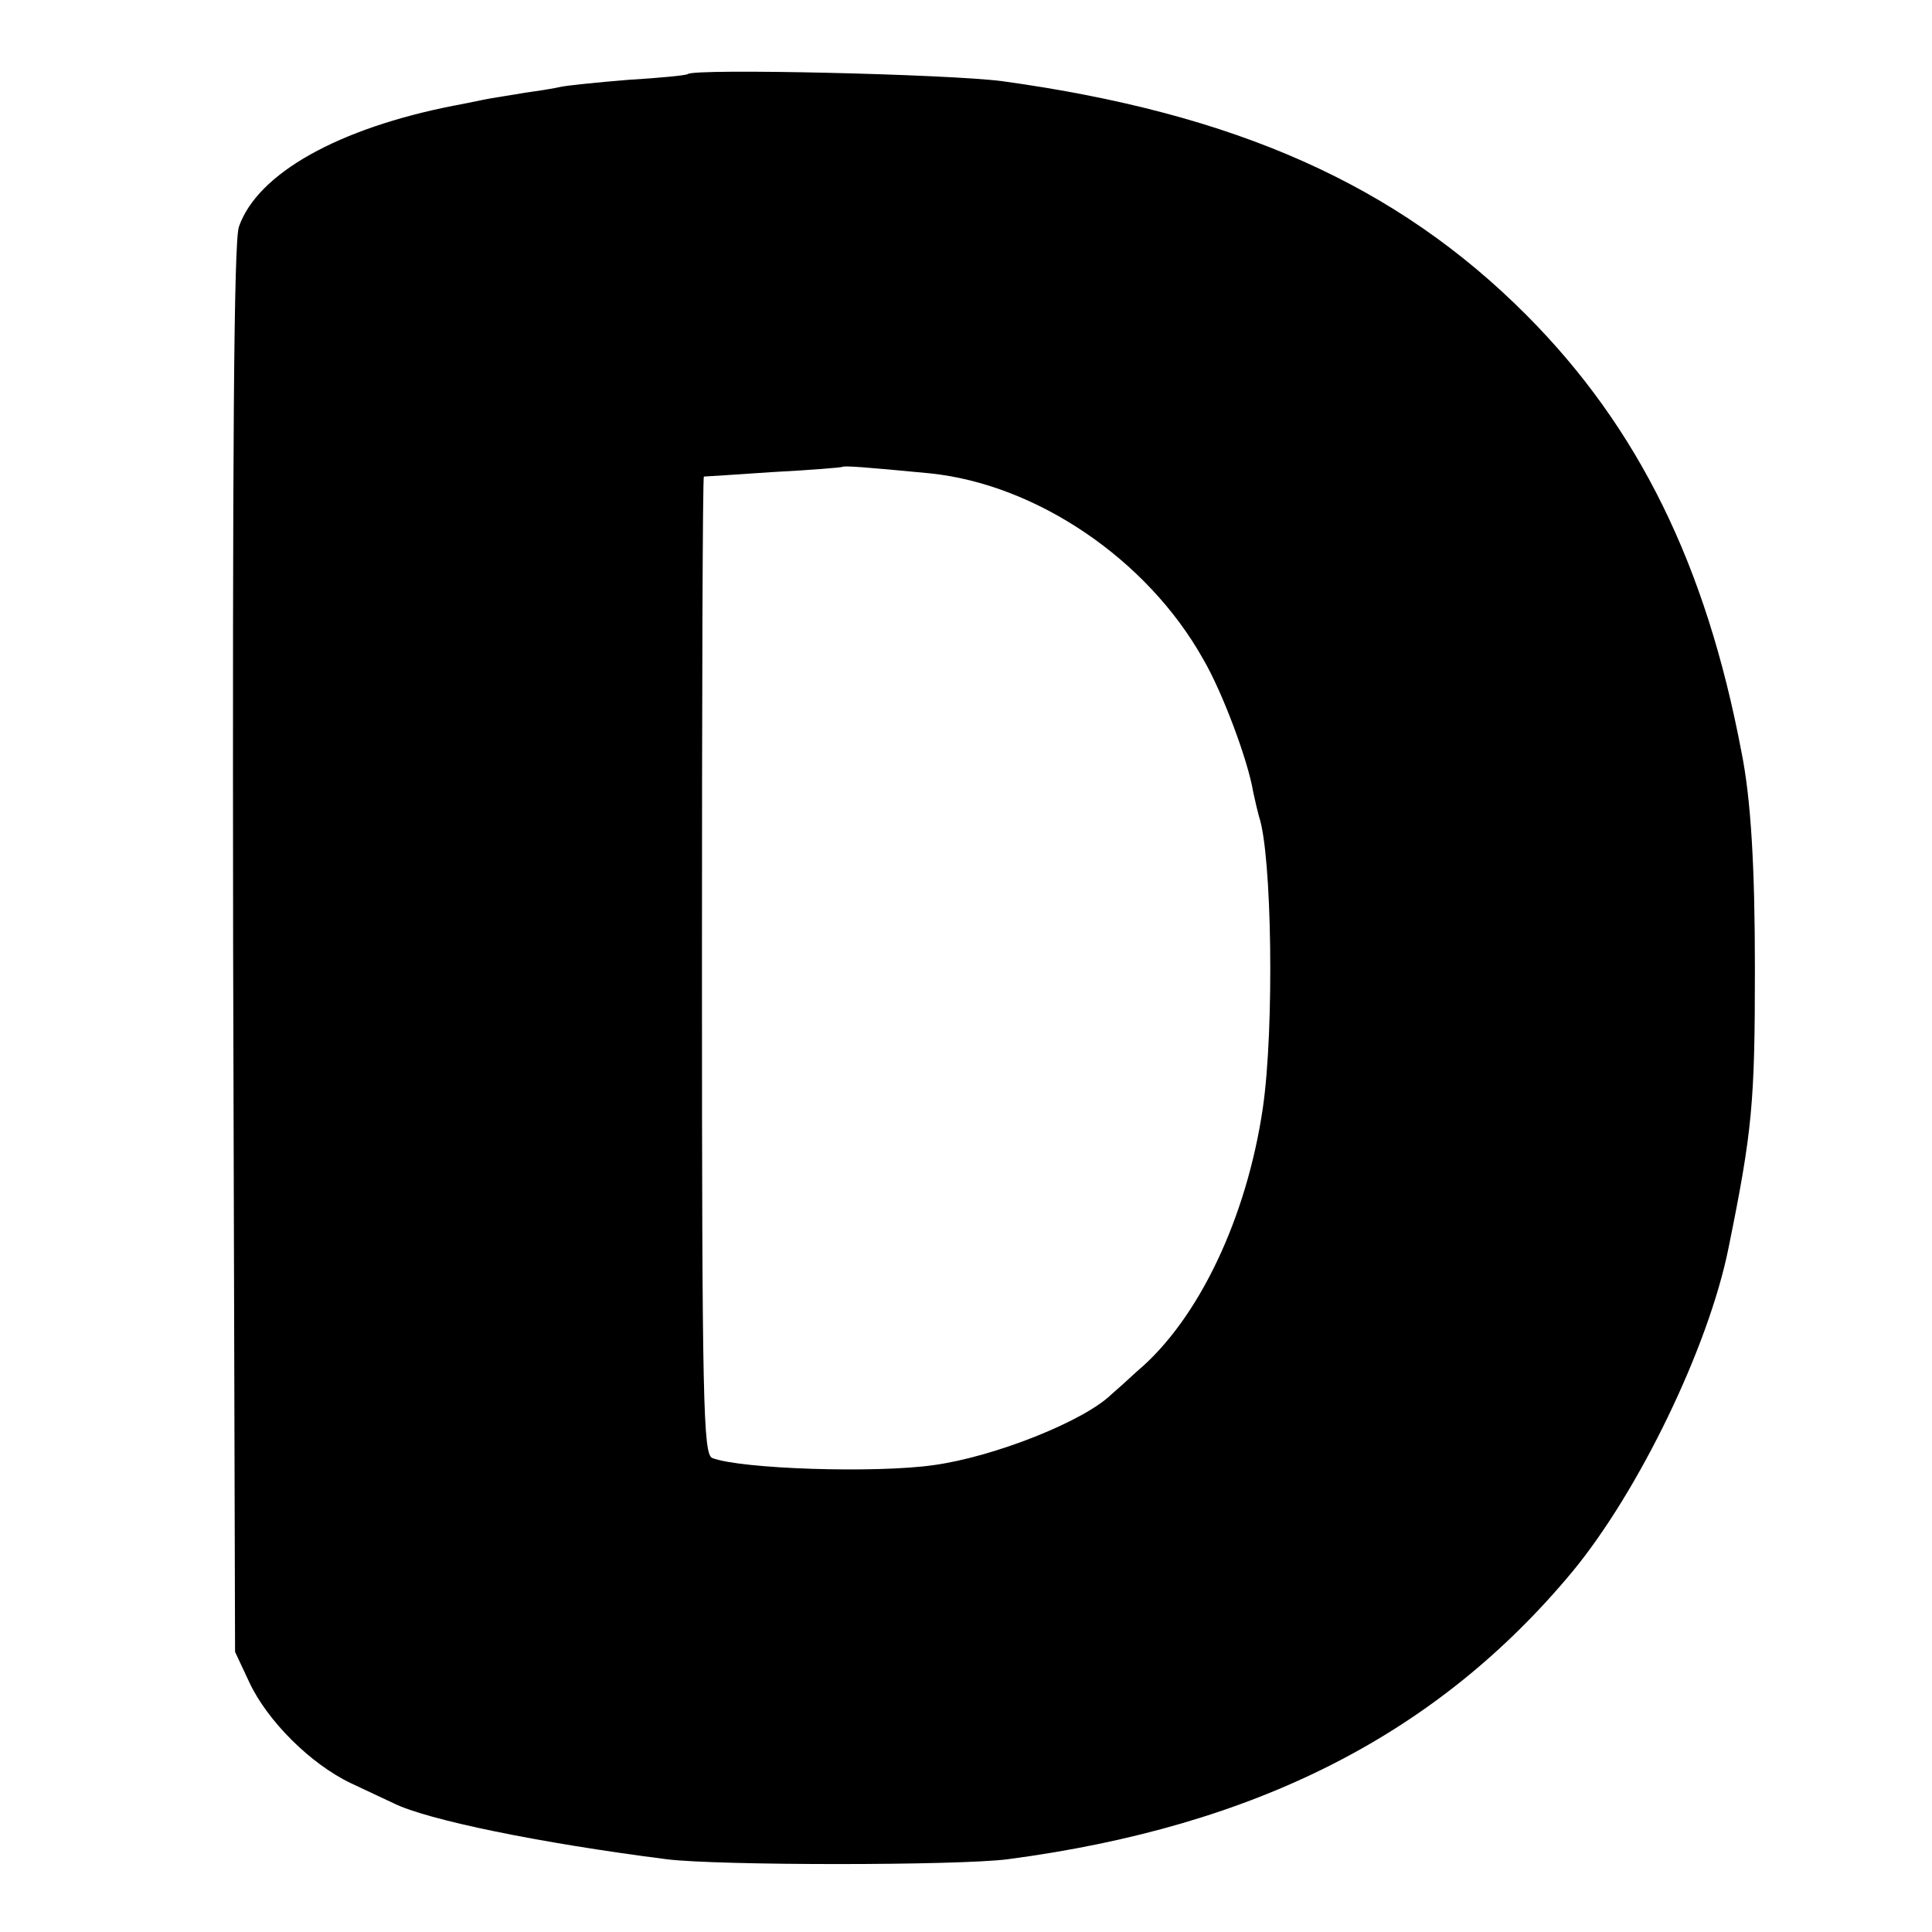 <?xml version="1.0" standalone="no"?>
<!DOCTYPE svg PUBLIC "-//W3C//DTD SVG 20010904//EN"
 "http://www.w3.org/TR/2001/REC-SVG-20010904/DTD/svg10.dtd">
<svg version="1.0" xmlns="http://www.w3.org/2000/svg"
 width="300pt" height="300pt" viewBox="0 0 300 300"
 preserveAspectRatio="xMidYMid meet">
<g transform="translate(0,300) scale(0.1,-0.1)"
fill="#000000" stroke="none">
<path d="M1068 2885 c-2 -2 -43 -6 -93 -9 -49 -4 -97 -9 -105 -11 -8 -2 -33
-6 -55 -9 -22 -4 -51 -8 -65 -11 -14 -3 -34 -7 -45 -9 -179 -35 -305 -105
-334 -188 -8 -22 -10 -348 -9 -1122 l3 -1091 22 -47 c28 -60 95 -127 158 -157
28 -13 57 -27 66 -31 52 -26 228 -62 424 -87 79 -10 453 -10 530 0 386 51 667
194 877 447 103 125 211 348 242 502 37 182 41 226 41 433 0 158 -6 264 -21
338 -55 290 -160 503 -333 677 -202 203 -452 314 -815 364 -85 11 -478 20
-488 11z m376 -620 c165 -17 337 -133 424 -288 30 -51 70 -158 78 -207 3 -14
7 -31 9 -38 20 -58 24 -328 6 -452 -25 -171 -100 -329 -195 -409 -15 -14 -33
-30 -40 -36 -43 -42 -182 -97 -276 -110 -91 -13 -300 -6 -344 11 -14 6 -16 82
-16 765 0 417 1 759 3 759 1 0 49 3 107 7 58 3 106 7 108 8 3 2 32 0 136 -10z"/>
</g>
</svg>
